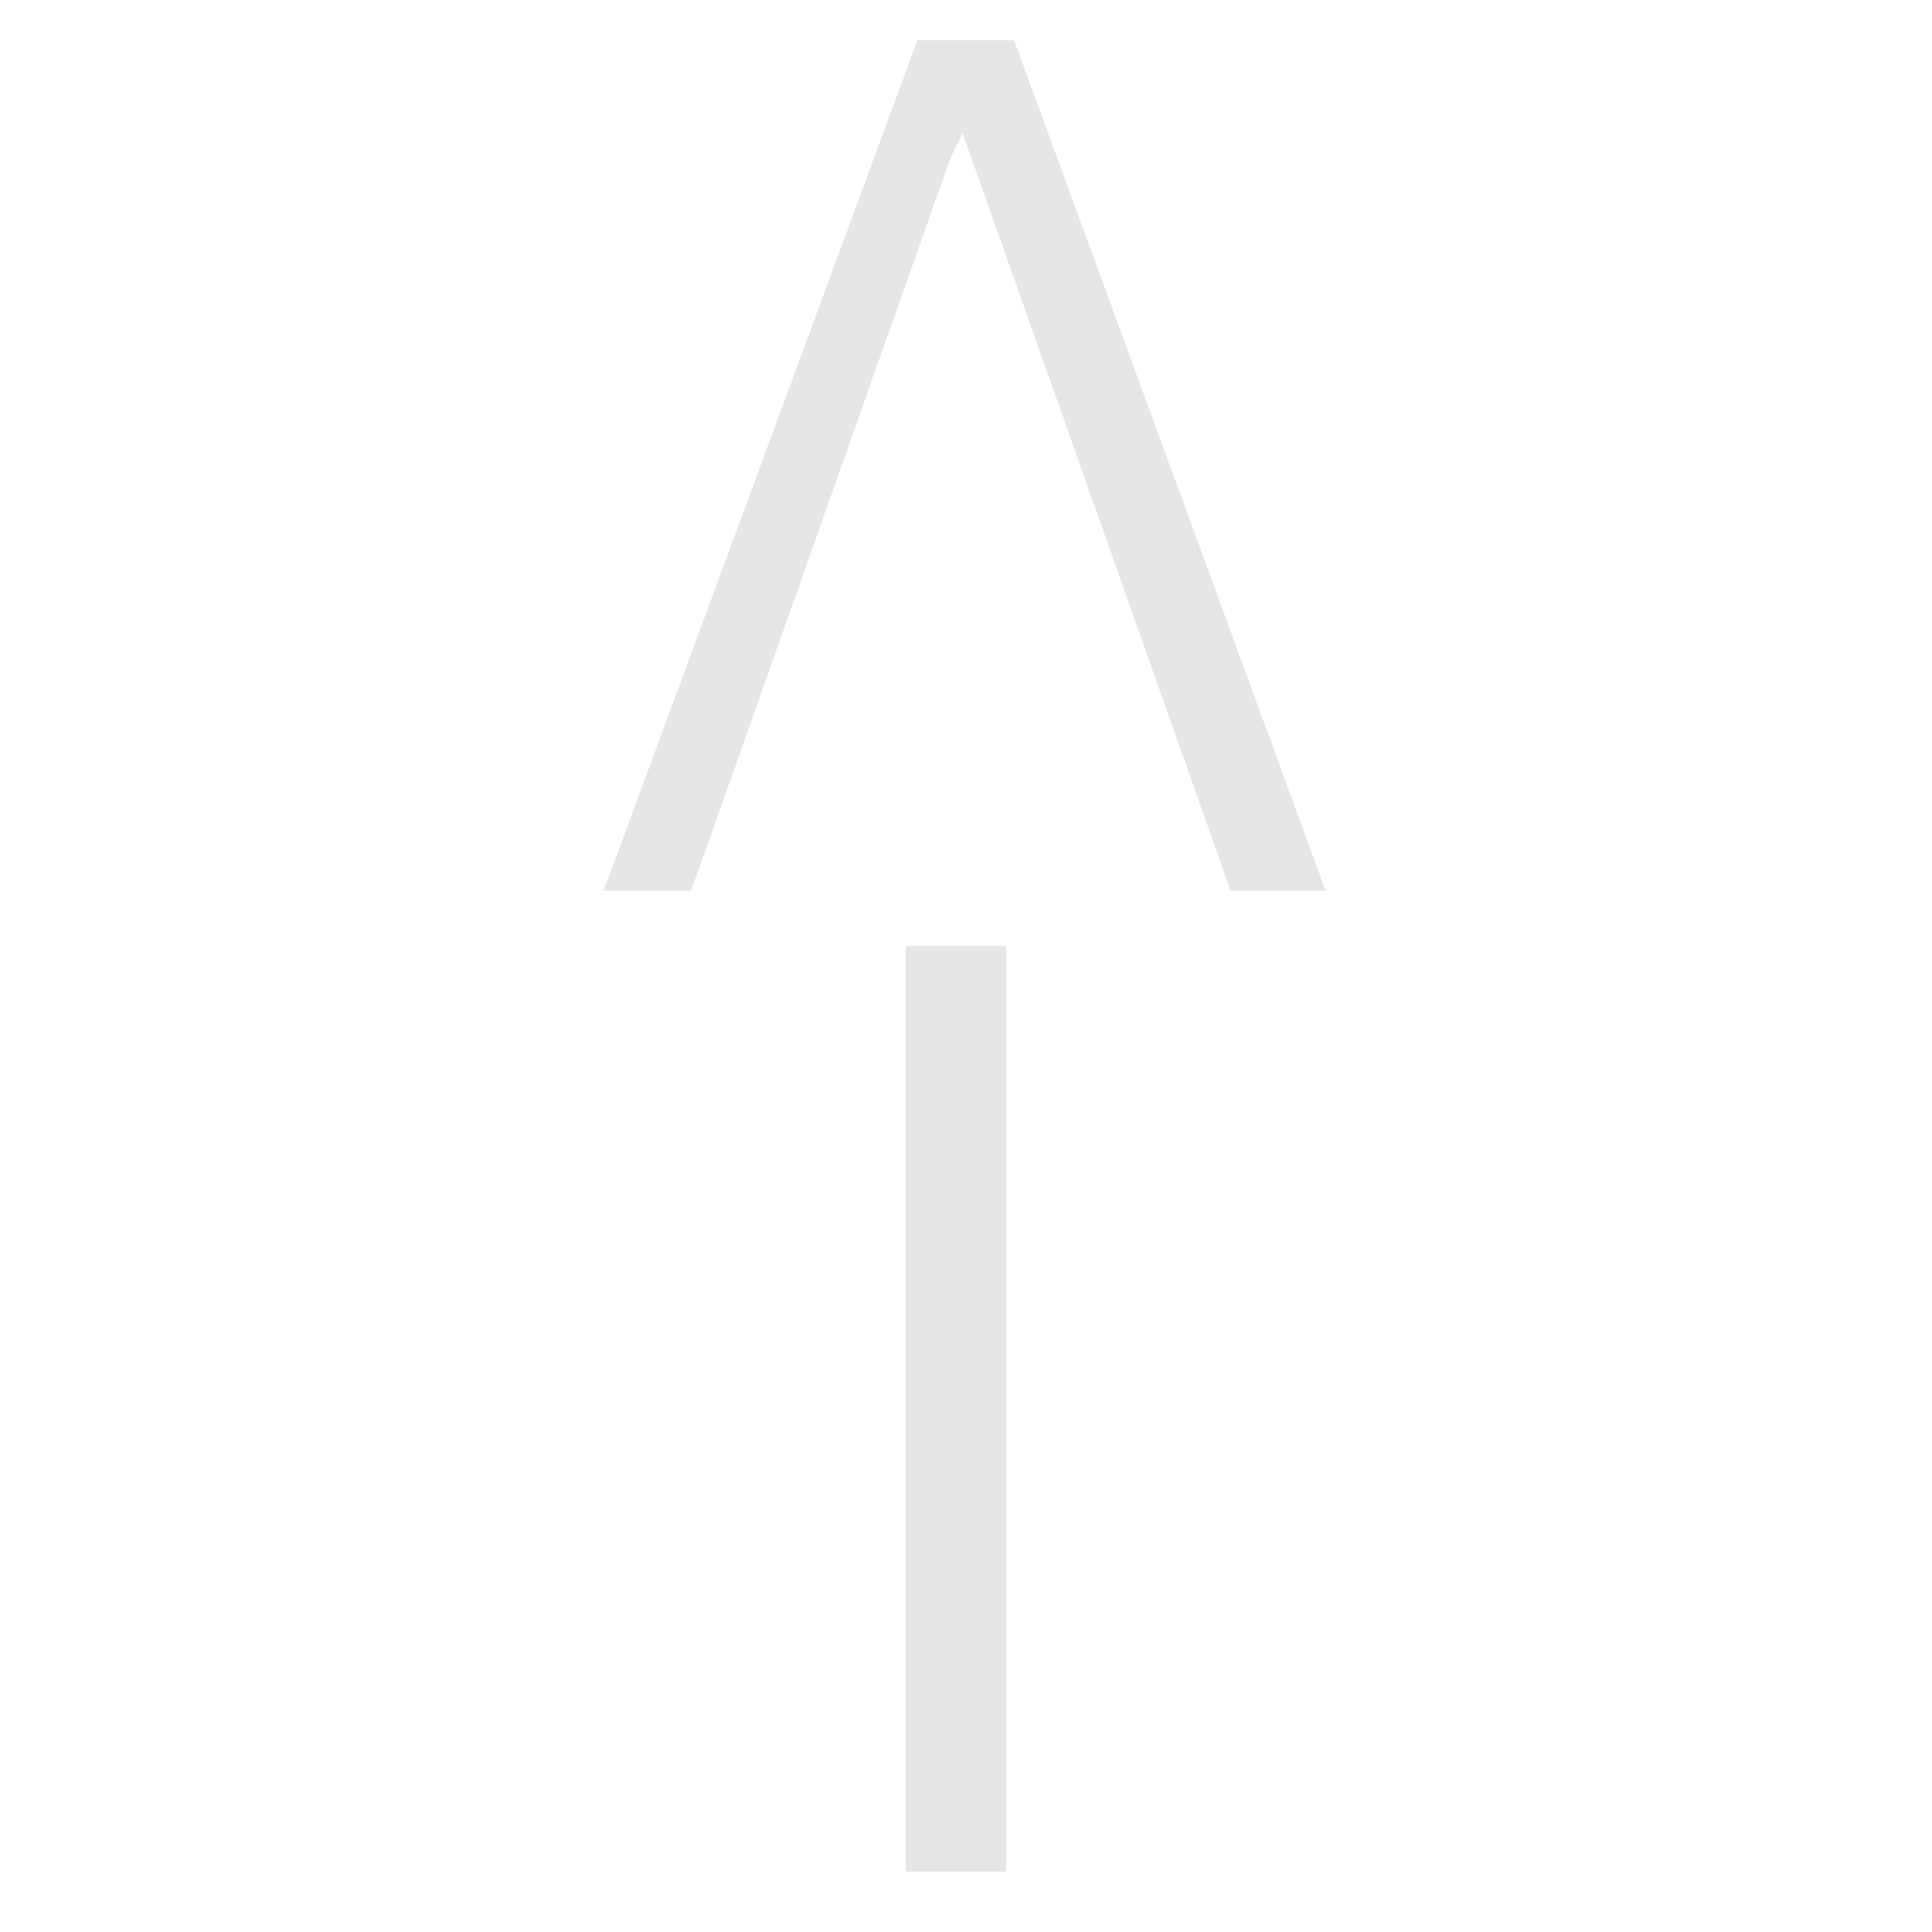<?xml version="1.0" encoding="UTF-8"?>
<svg width="48px" height="48px" viewBox="0 0 48 48" version="1.1" xmlns="http://www.w3.org/2000/svg" xmlns:xlink="http://www.w3.org/1999/xlink">
    <title>Group 6</title>
    <g id="Page-1" stroke="none" stroke-width="1" fill="none" fill-rule="evenodd">
        <g id="16492.001_OAS_Wiper_Blades_Incentive-Spin-to-win-V2" transform="translate(-931, -184)">
            <g id="Group-6" transform="translate(931, 184)">
                <rect id="Rectangle" x="0" y="0" width="48" height="48"></rect>
                <polygon id="Path-Copy-2" stroke="#E5E6E7" fill="#E5E6E7" transform="translate(23.75, 35) rotate(-360) translate(-23.75, -35)" points="23 46 24.5 46 24.5 24 23 24"></polygon>
                <path d="M22.794,1 C20.189,8.06 17.61,15.051 15,22.128 L17.165,22.128 C17.221,21.984 17.281,21.817 17.353,21.615 C18.197,19.237 19.041,16.859 19.882,14.48 C21.113,10.998 22.342,7.514 23.576,4.033 C23.648,3.829 23.76,3.64 23.917,3.311 C26.171,9.686 28.381,15.93 30.574,22.128 L32.933,22.128 C30.352,15.082 27.772,8.037 25.195,1 L22.794,1 Z" id="Path-Copy-3" fill="#E5E6E7" transform="translate(23.966, 11.564) rotate(-360) translate(-23.966, -11.564)"></path>
            </g>
        </g>
    </g>
</svg>
